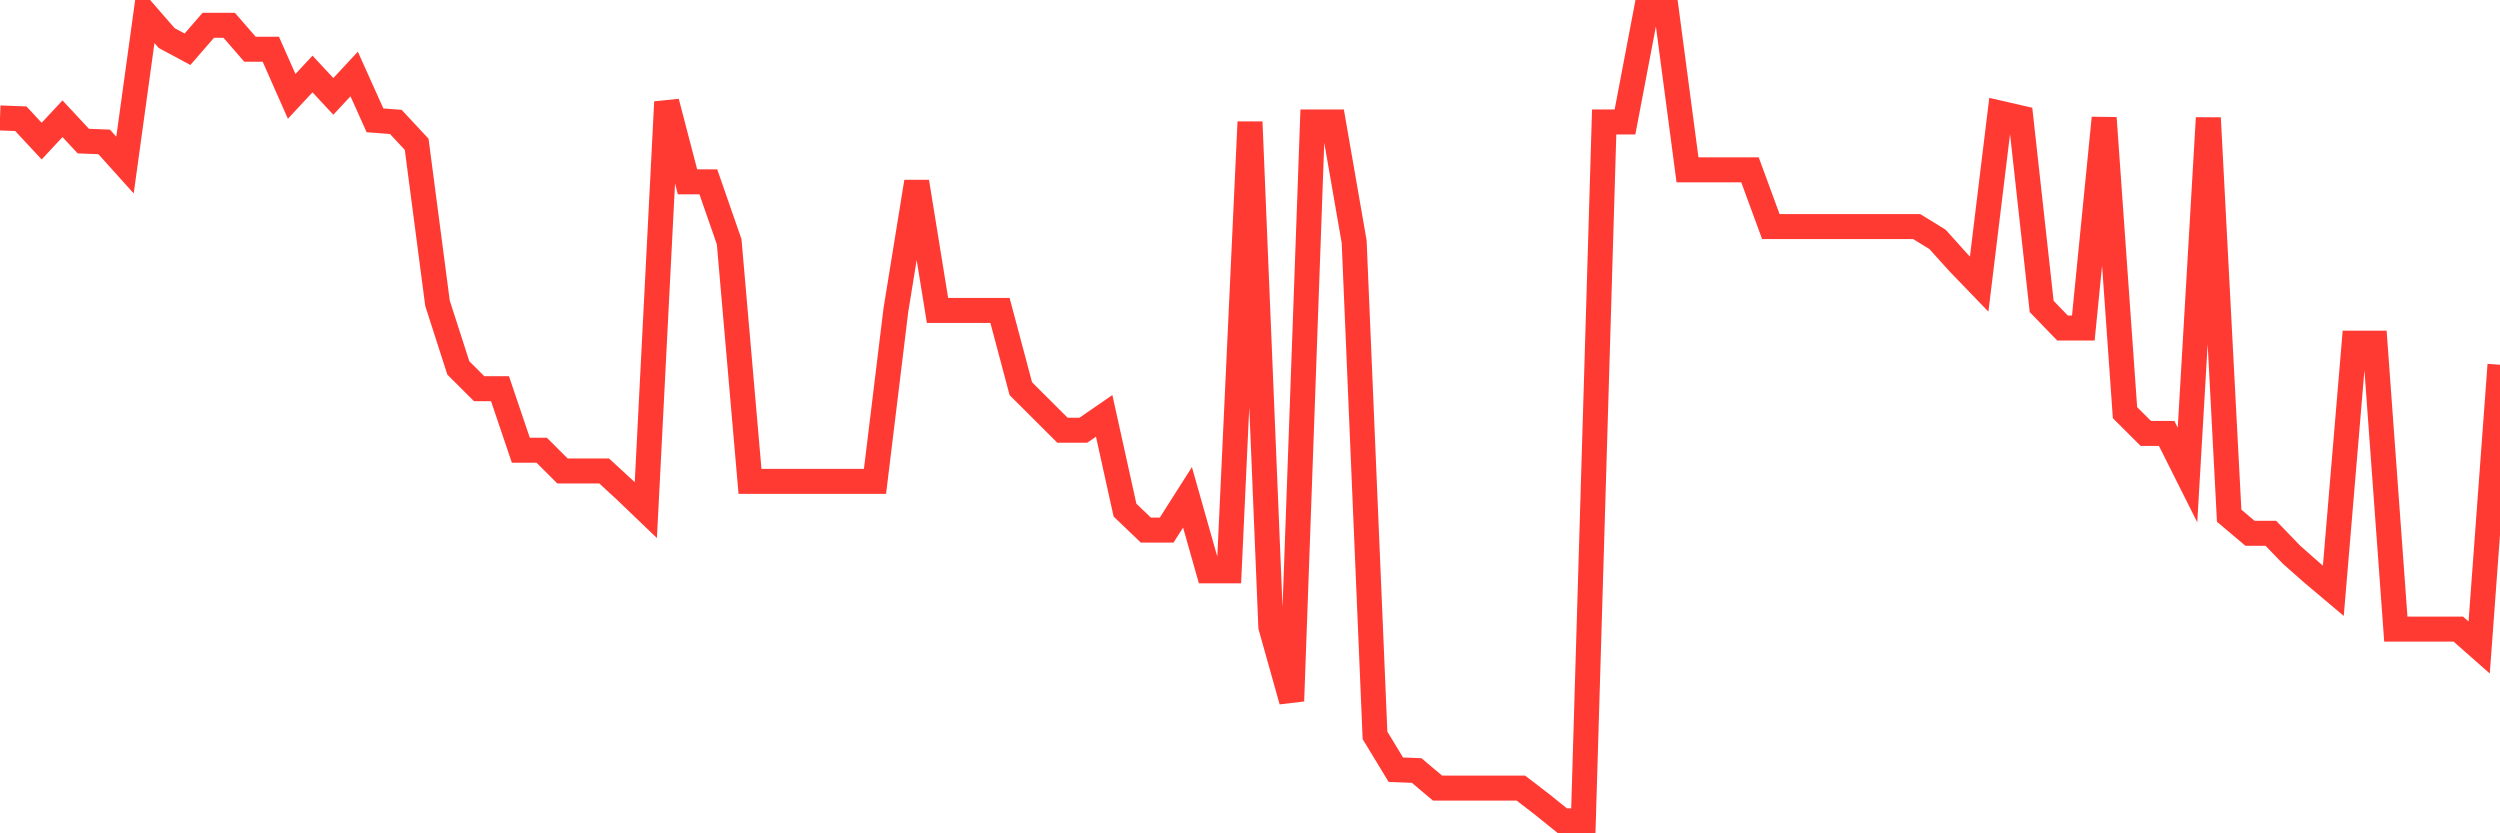 <svg
  xmlns="http://www.w3.org/2000/svg"
  xmlns:xlink="http://www.w3.org/1999/xlink"
  width="120"
  height="40"
  viewBox="0 0 120 40"
  preserveAspectRatio="none"
>
  <polyline
    points="0,5.661 1,5.699 2,6.773 3,5.699 4,6.773 5,6.811 6,7.923 7,0.677 8,1.827 9,2.364 10,1.213 11,1.213 12,2.364 13,2.364 14,4.626 15,3.552 16,4.626 17,3.552 18,5.776 19,5.853 20,6.926 21,14.556 22,17.661 23,18.658 24,18.658 25,21.61 26,21.61 27,22.607 28,22.607 29,22.607 30,23.527 31,24.486 32,4.894 33,8.728 34,8.728 35,11.604 36,23.106 37,23.106 38,23.106 39,23.106 40,23.106 41,23.106 42,23.106 43,14.901 44,8.728 45,14.901 46,14.901 47,14.901 48,14.901 49,18.658 50,19.655 51,20.652 52,20.652 53,19.962 54,24.486 55,25.444 56,25.444 57,23.872 58,27.4 59,27.4 60,5.853 61,30.083 62,33.649 63,5.853 64,5.853 65,11.604 66,35.298 67,36.946 68,36.985 69,37.828 70,37.828 71,37.828 72,37.828 73,37.828 74,38.595 75,39.4 76,39.4 77,5.853 78,5.853 79,0.6 80,0.6 81,8.153 82,8.153 83,8.153 84,8.153 85,10.875 86,10.875 87,10.875 88,10.875 89,10.875 90,10.875 91,10.875 92,10.875 93,11.489 94,12.6 95,13.636 96,5.431 97,5.661 98,14.709 99,15.744 100,15.744 101,5.661 102,19.808 103,20.805 104,20.805 105,22.799 106,5.661 107,24.754 108,25.598 109,25.598 110,26.633 111,27.515 112,28.358 113,16.473 114,16.473 115,30.198 116,30.198 117,30.198 118,30.198 119,31.08 120,17.508"
    fill="none"
    stroke="#ff3a33"
    stroke-width="1.2"
  >
  </polyline>
</svg>